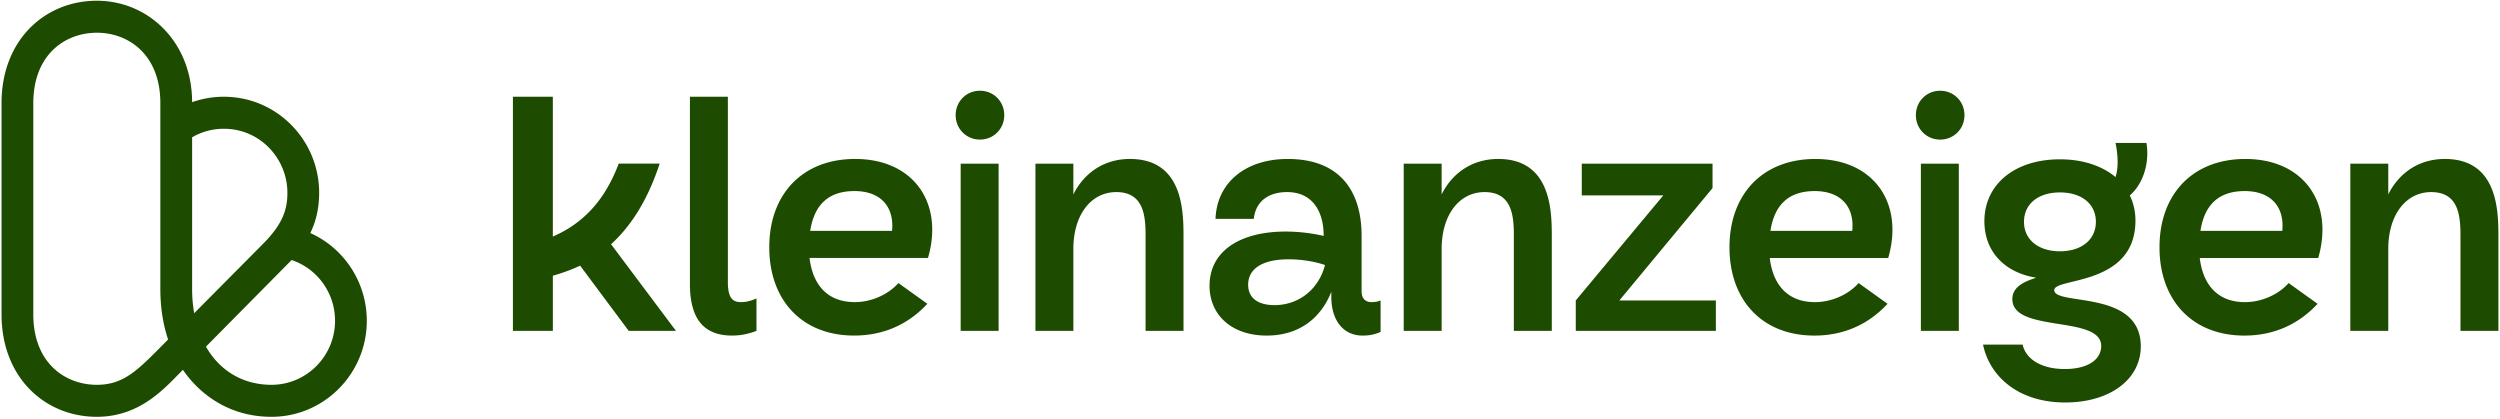 <svg xmlns="http://www.w3.org/2000/svg" width="787" height="132" fill="none"><path fill="#1D4B00" d="M85.475 131.213c-17.56 0-26.15-12.255-27.894-14.787-5.183 5.101-13.007 14.787-27.1 14.787-16.275 0-29.995-12.3-29.995-32.242V32.472C.486 12.485 14.228.231 30.48.231c16.253 0 29.994 13.015 29.994 31.938a29.787 29.787 0 0 1 10.001-1.713c16.744 0 29.994 13.727 29.994 30.226 0 4.625-.874 8.739-2.785 12.68 10.618 4.757 17.784 15.462 17.784 27.625 0 16.667-13.457 30.226-29.993 30.226Zm-20.642-22.094c4.313 7.552 11.573 12.018 20.642 12.018 11.024 0 19.997-9.042 19.997-20.15 0-8.788-5.607-16.435-13.674-19.126l-26.966 27.262v-.004ZM30.484 10.306c-9.952 0-19.998 6.854-19.998 22.166v66.5c0 15.311 10.042 22.165 19.998 22.165 7.9 0 12.268-4.018 19.312-11.117l3.12-3.144c-1.61-4.833-2.44-10.197-2.44-15.969v-58.44c0-15.311-10.04-22.166-19.997-22.166l.005.005Zm29.994 32.916v47.69c0 2.7.225 5.269.653 7.688l21.733-21.9c6.314-6.36 7.608-11.003 7.608-16.014 0-10.705-8.537-20.15-19.998-20.15-3.565 0-6.976.924-9.996 2.691v-.005ZM161.462 30.456h12.57v44.011c9.74-4.213 16.446-11.584 20.742-22.954h12.885c-3.561 10.845-8.59 19.267-15.292 25.373l20.425 27.272h-14.873l-15.292-20.53a55.432 55.432 0 0 1-8.59 3.157v17.373h-12.57V30.456h-.005Zm55.725 58.857V30.456h11.943v58.227c0 4.947 1.361 6.424 4.084 6.424 1.573 0 3.037-.317 4.921-1.16v10.216c-2.199.842-4.714 1.472-7.648 1.472-8.068 0-13.305-4.213-13.305-16.318l.005-.004Zm24.982-11.475c0-16.74 10.474-27.798 27.024-27.798 18.433 0 27.97 13.9 22.94 31.168h-37.29c1.05 8.739 5.868 13.899 14.246 13.899 5.553 0 10.79-2.632 13.724-6.003l9.113 6.528c-5.237 5.686-12.782 10.003-23.044 10.003-16.342 0-26.713-11.054-26.713-27.797Zm38.652-5.16c.734-7.58-3.561-12.53-11.836-12.53-8.274 0-12.673 4.42-13.931 12.53h25.767Zm27.673-44.115c4.295 0 7.648 3.37 7.648 7.687 0 4.318-3.353 7.688-7.648 7.688s-7.649-3.37-7.649-7.688c0-4.317 3.354-7.687 7.649-7.687Zm-6.076 22.954h11.944v52.646h-11.944V51.517Zm23.536 0h11.943v9.686c3.457-6.95 9.848-11.163 17.807-11.163 16.866 0 16.865 16.74 16.865 24.64v29.483h-11.943V74.997c0-6.002 0-14.528-9.217-14.528-7.959 0-13.512 7.158-13.512 17.899v25.795h-11.943V51.517Zm105.828 43.59c.839 0 1.884-.104 2.826-.526v9.899c-1.884.843-3.56 1.16-5.656 1.16-6.287 0-9.848-5.056-9.848-12.11v-1.685c-3.457 8.739-10.578 13.795-20.322 13.795-11.105 0-18.019-6.528-18.019-15.689 0-10.632 9.217-17.056 23.986-17.056 4.084 0 8.275.526 11.944 1.368 0-7.791-3.561-13.794-11.525-13.794-5.656 0-9.847 2.736-10.474 8.422h-12.047c.419-11.475 9.532-18.846 22.729-18.846 16.342 0 23.256 10.003 23.256 24.218v17.374c0 2.528 1.361 3.474 3.141 3.474l.009-.004Zm-30.589.947c7.649 0 13.931-4.947 15.924-12.635-3.457-1.16-7.649-1.79-11.417-1.79-8.59 0-12.781 3.158-12.781 8 0 4.214 3.141 6.425 8.274 6.425Zm40.694-44.537h11.943v9.686c3.457-6.95 9.848-11.163 17.808-11.163 16.865 0 16.865 16.74 16.865 24.64v29.483h-11.944V74.997c0-6.002 0-14.528-9.217-14.528-7.959 0-13.512 7.158-13.512 17.899v25.795h-11.943V51.517Zm54.165 43.064 27.551-33.061H497.94V51.517h41.167v7.688l-29.331 35.376h30.377v9.582h-44.101v-9.582Zm48.391-16.739c0-16.739 10.475-27.797 27.024-27.797 18.434 0 27.971 13.899 22.941 31.168h-37.291c1.05 8.739 5.868 13.898 14.246 13.898 5.553 0 10.79-2.632 13.724-6.002l9.113 6.528c-5.237 5.685-12.781 10.003-23.044 10.003-16.342 0-26.713-11.054-26.713-27.798Zm38.652-5.16c.735-7.579-3.56-12.53-11.835-12.53s-12.674 4.421-13.931 12.53h25.766Zm27.673-44.115c4.295 0 7.648 3.37 7.648 7.688 0 4.317-3.353 7.688-7.648 7.688s-7.648-3.37-7.648-7.688c0-4.317 3.353-7.688 7.648-7.688Zm-6.075 22.955h11.943v52.645h-11.943V51.522Zm19.578 56.963h12.466c.942 4.421 5.657 7.687 13.305 7.687 7.017 0 11.416-2.845 11.416-7.266 0-9.794-27.97-4-27.97-14.741 0-3.58 3.141-5.369 7.54-6.737-9.951-1.58-16.342-8.213-16.342-17.794 0-11.584 9.532-19.48 23.778-19.48 7.333 0 13.305 2.106 17.492 5.58 1.046-2.948.735-7.37 0-10.74h9.74c1.045 6.106-.942 12.847-5.237 16.53 1.153 2.315 1.78 5.056 1.78 7.897 0 20.743-25.559 17.898-25.559 21.899 0 5.055 27.235-.317 27.235 17.69 0 10.528-9.847 17.691-23.778 17.691-14.982 0-23.883-8.422-25.875-18.216h.009Zm24.198-29.379c6.81 0 11.313-3.683 11.313-9.264 0-5.581-4.399-9.264-11.313-9.264-6.914 0-11.313 3.683-11.313 9.264 0 5.581 4.503 9.264 11.313 9.264Zm31.342-1.264c0-16.739 10.474-27.797 27.023-27.797 18.434 0 27.971 13.899 22.941 31.168h-37.291c1.05 8.739 5.868 13.898 14.247 13.898 5.552 0 10.789-2.632 13.724-6.002l9.113 6.528c-5.237 5.685-12.782 10.003-23.045 10.003-16.342 0-26.712-11.054-26.712-27.798Zm38.651-5.16c.735-7.579-3.56-12.53-11.835-12.53s-12.674 4.421-13.931 12.53h25.766Zm21.422-21.165h11.944v9.686c3.456-6.95 9.847-11.163 17.807-11.163 16.865 0 16.865 16.74 16.865 24.64v29.483h-11.944V74.997c0-6.002 0-14.528-9.216-14.528-7.96 0-13.512 7.158-13.512 17.899v25.795h-11.944V51.517Z"></path></svg>